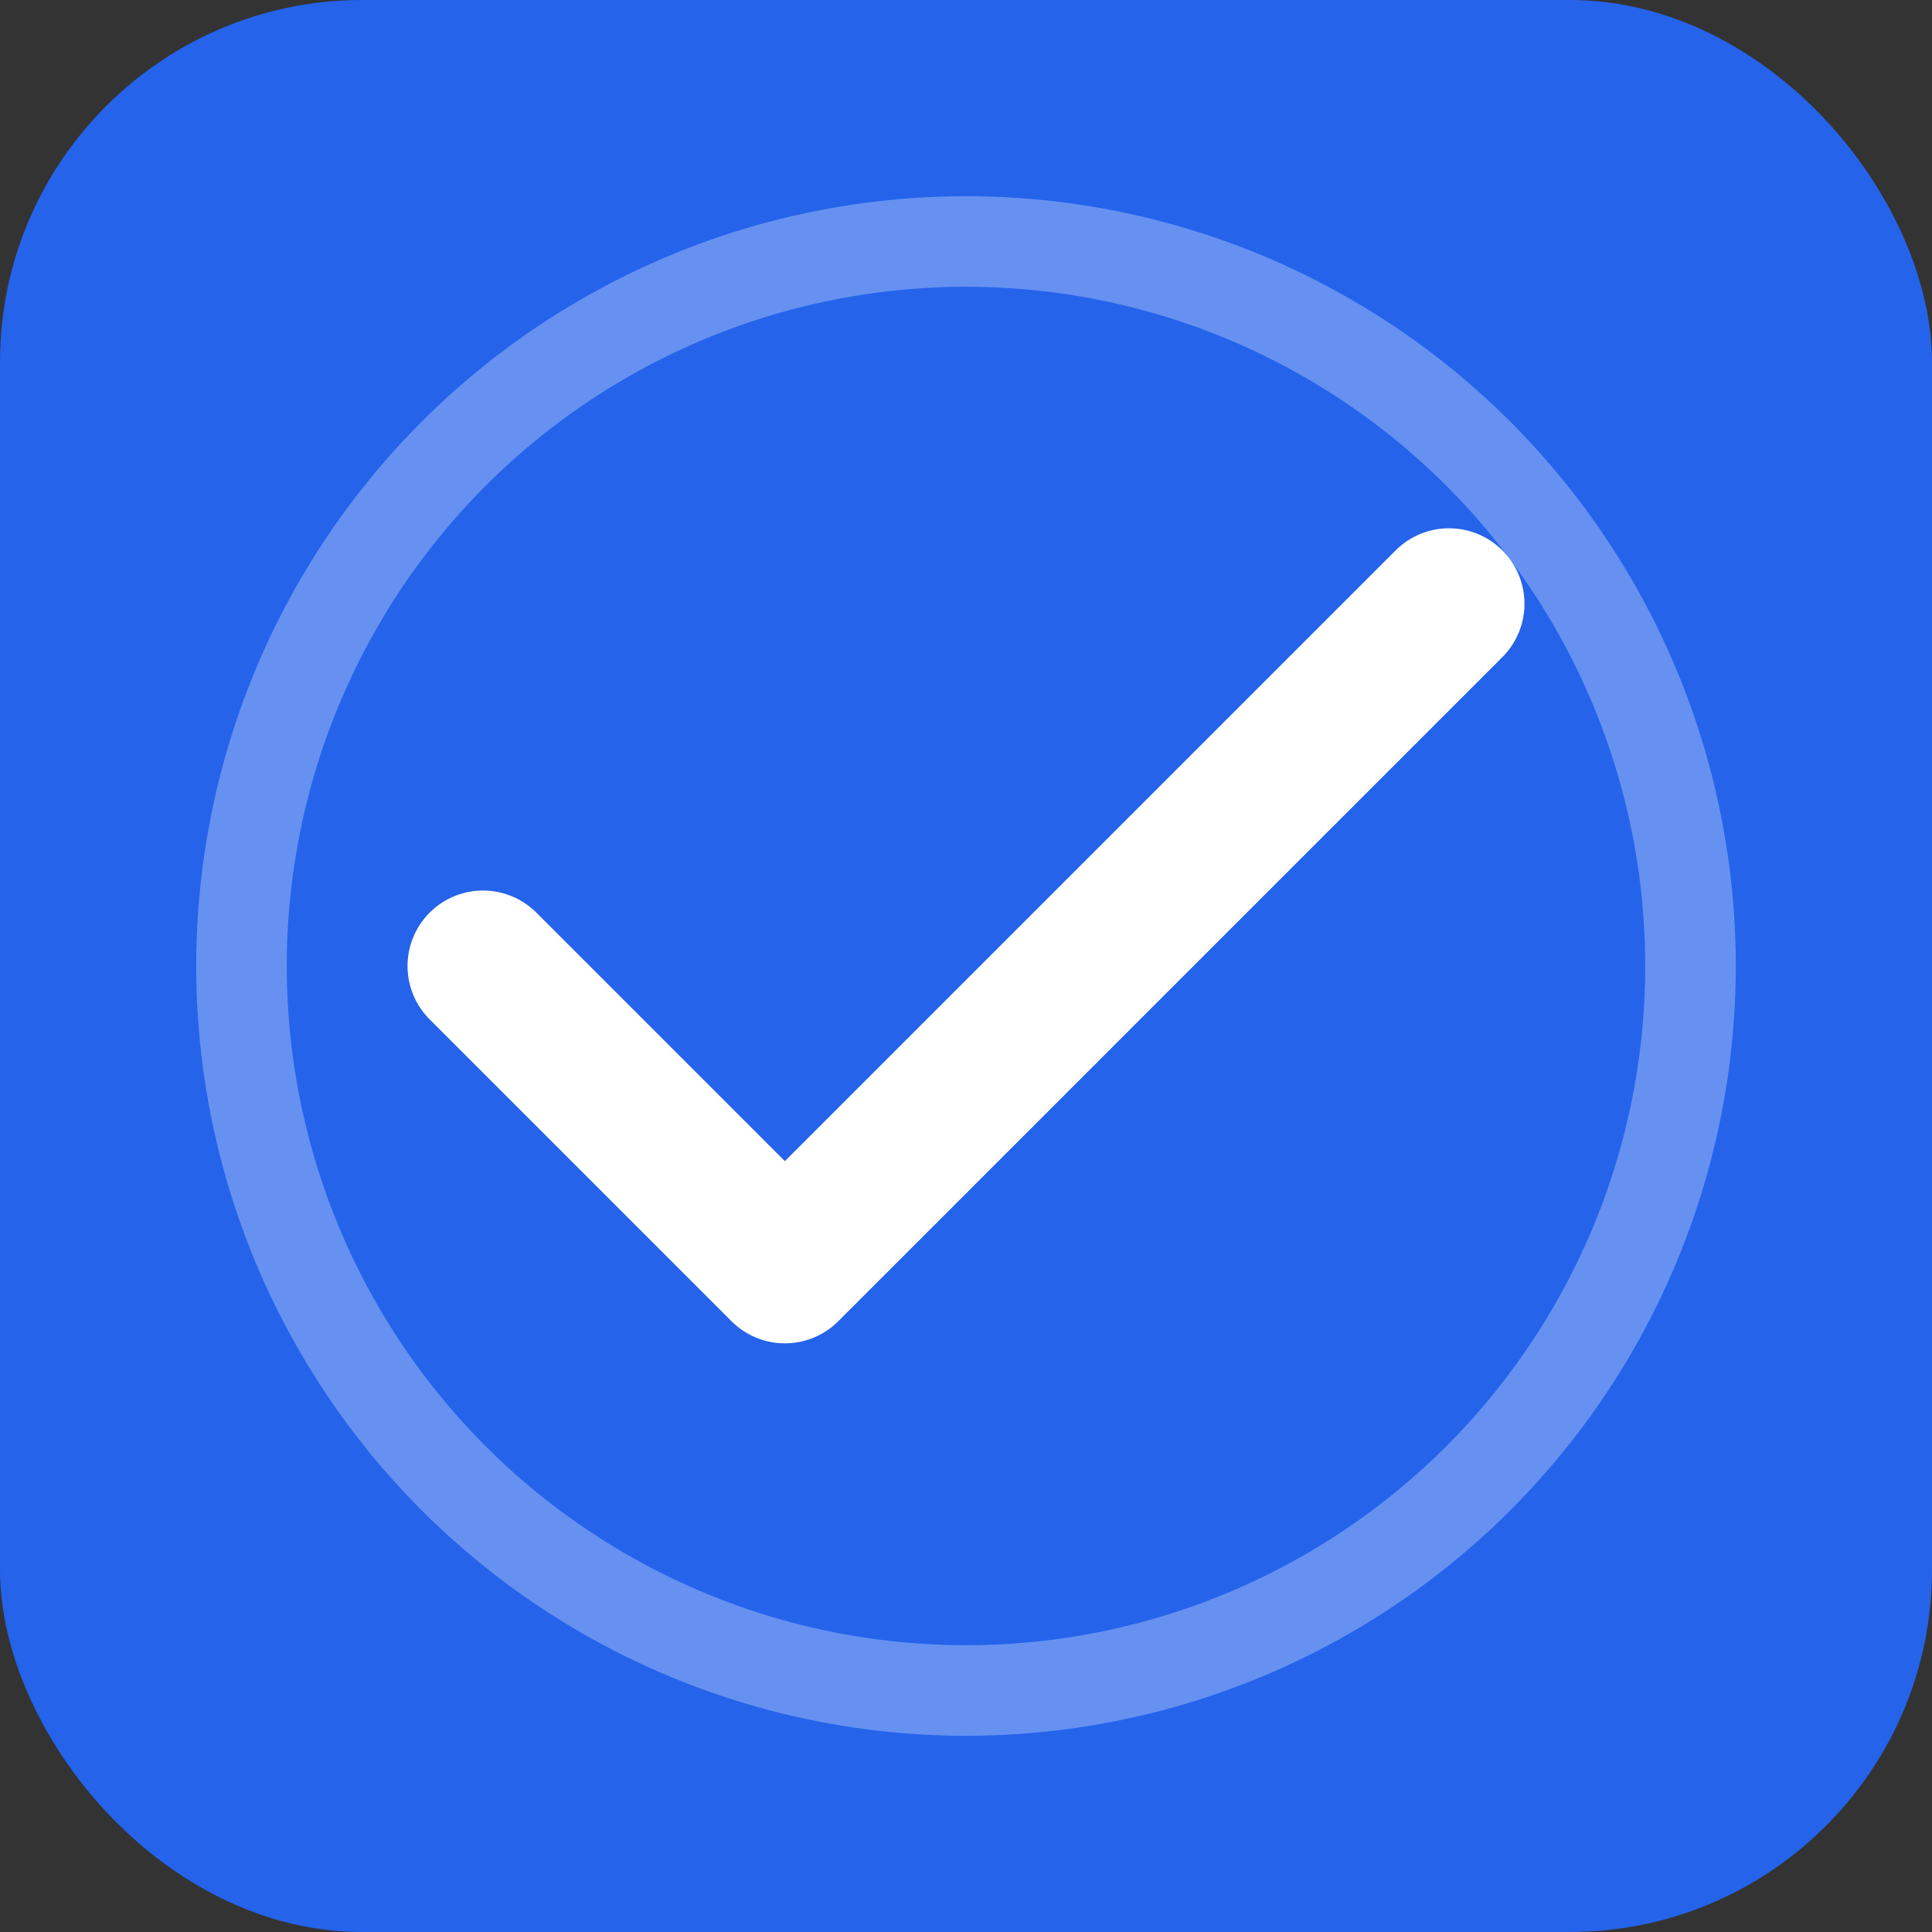 <svg width="32" height="32" viewBox="0 0 32 32" fill="none" xmlns="http://www.w3.org/2000/svg">
  <rect x="0" y="0" width="32" height="32" fill="#333333" stroke="none"/>
  <rect width="32" height="32" rx="6" fill="#2563eb"/>
  <path d="M8 16L13 21L24 10" stroke="white" stroke-width="2.5" stroke-linecap="round" stroke-linejoin="round"/>
  <circle cx="16" cy="16" r="12" stroke="white" stroke-width="1.5" fill="none" opacity="0.3"/>
</svg>
